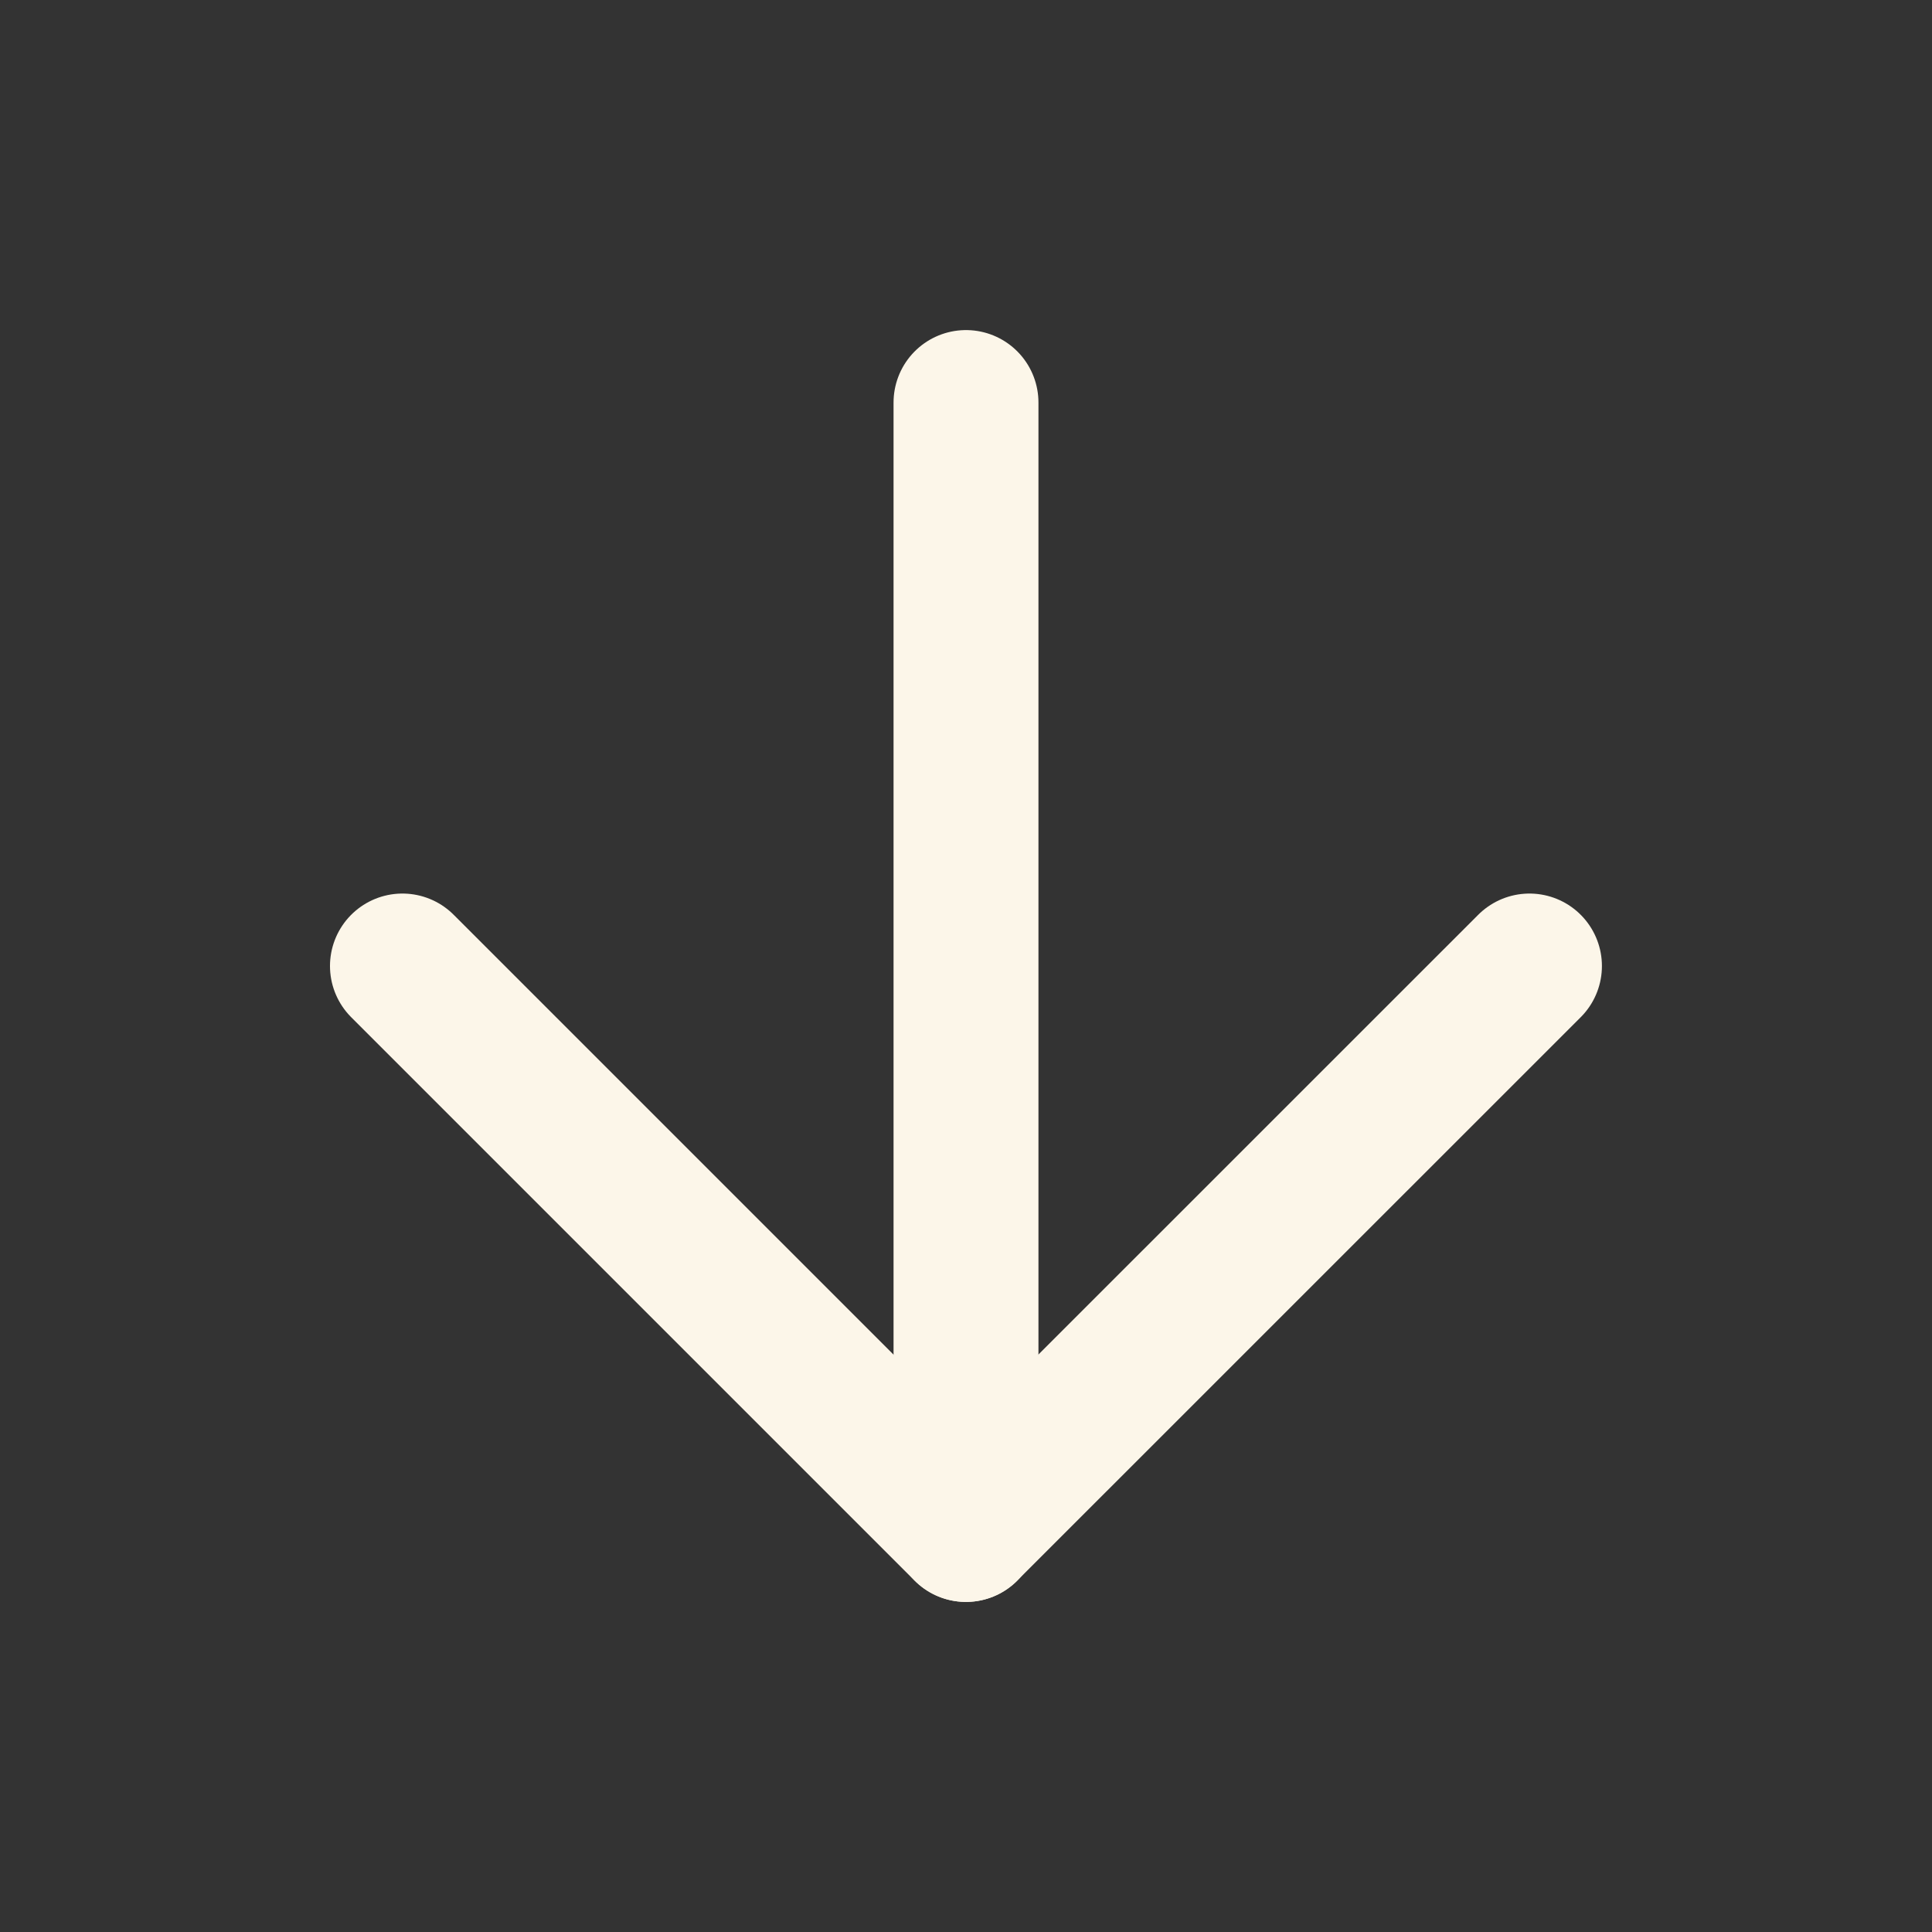 <svg width="20" height="20" viewBox="0 0 20 20" fill="none" xmlns="http://www.w3.org/2000/svg">
<rect x="0" y="0" width="20" height="20" fill="#333333" stroke="none"/>
<path d="M10 4.167V15.833" stroke="#FCF6E9" stroke-width="1.5" stroke-linecap="round" stroke-linejoin="round"/>
<path d="M15.833 10L9.999 15.833L4.166 10" stroke="#FCF6E9" stroke-width="1.5" stroke-linecap="round" stroke-linejoin="round"/>
</svg>
